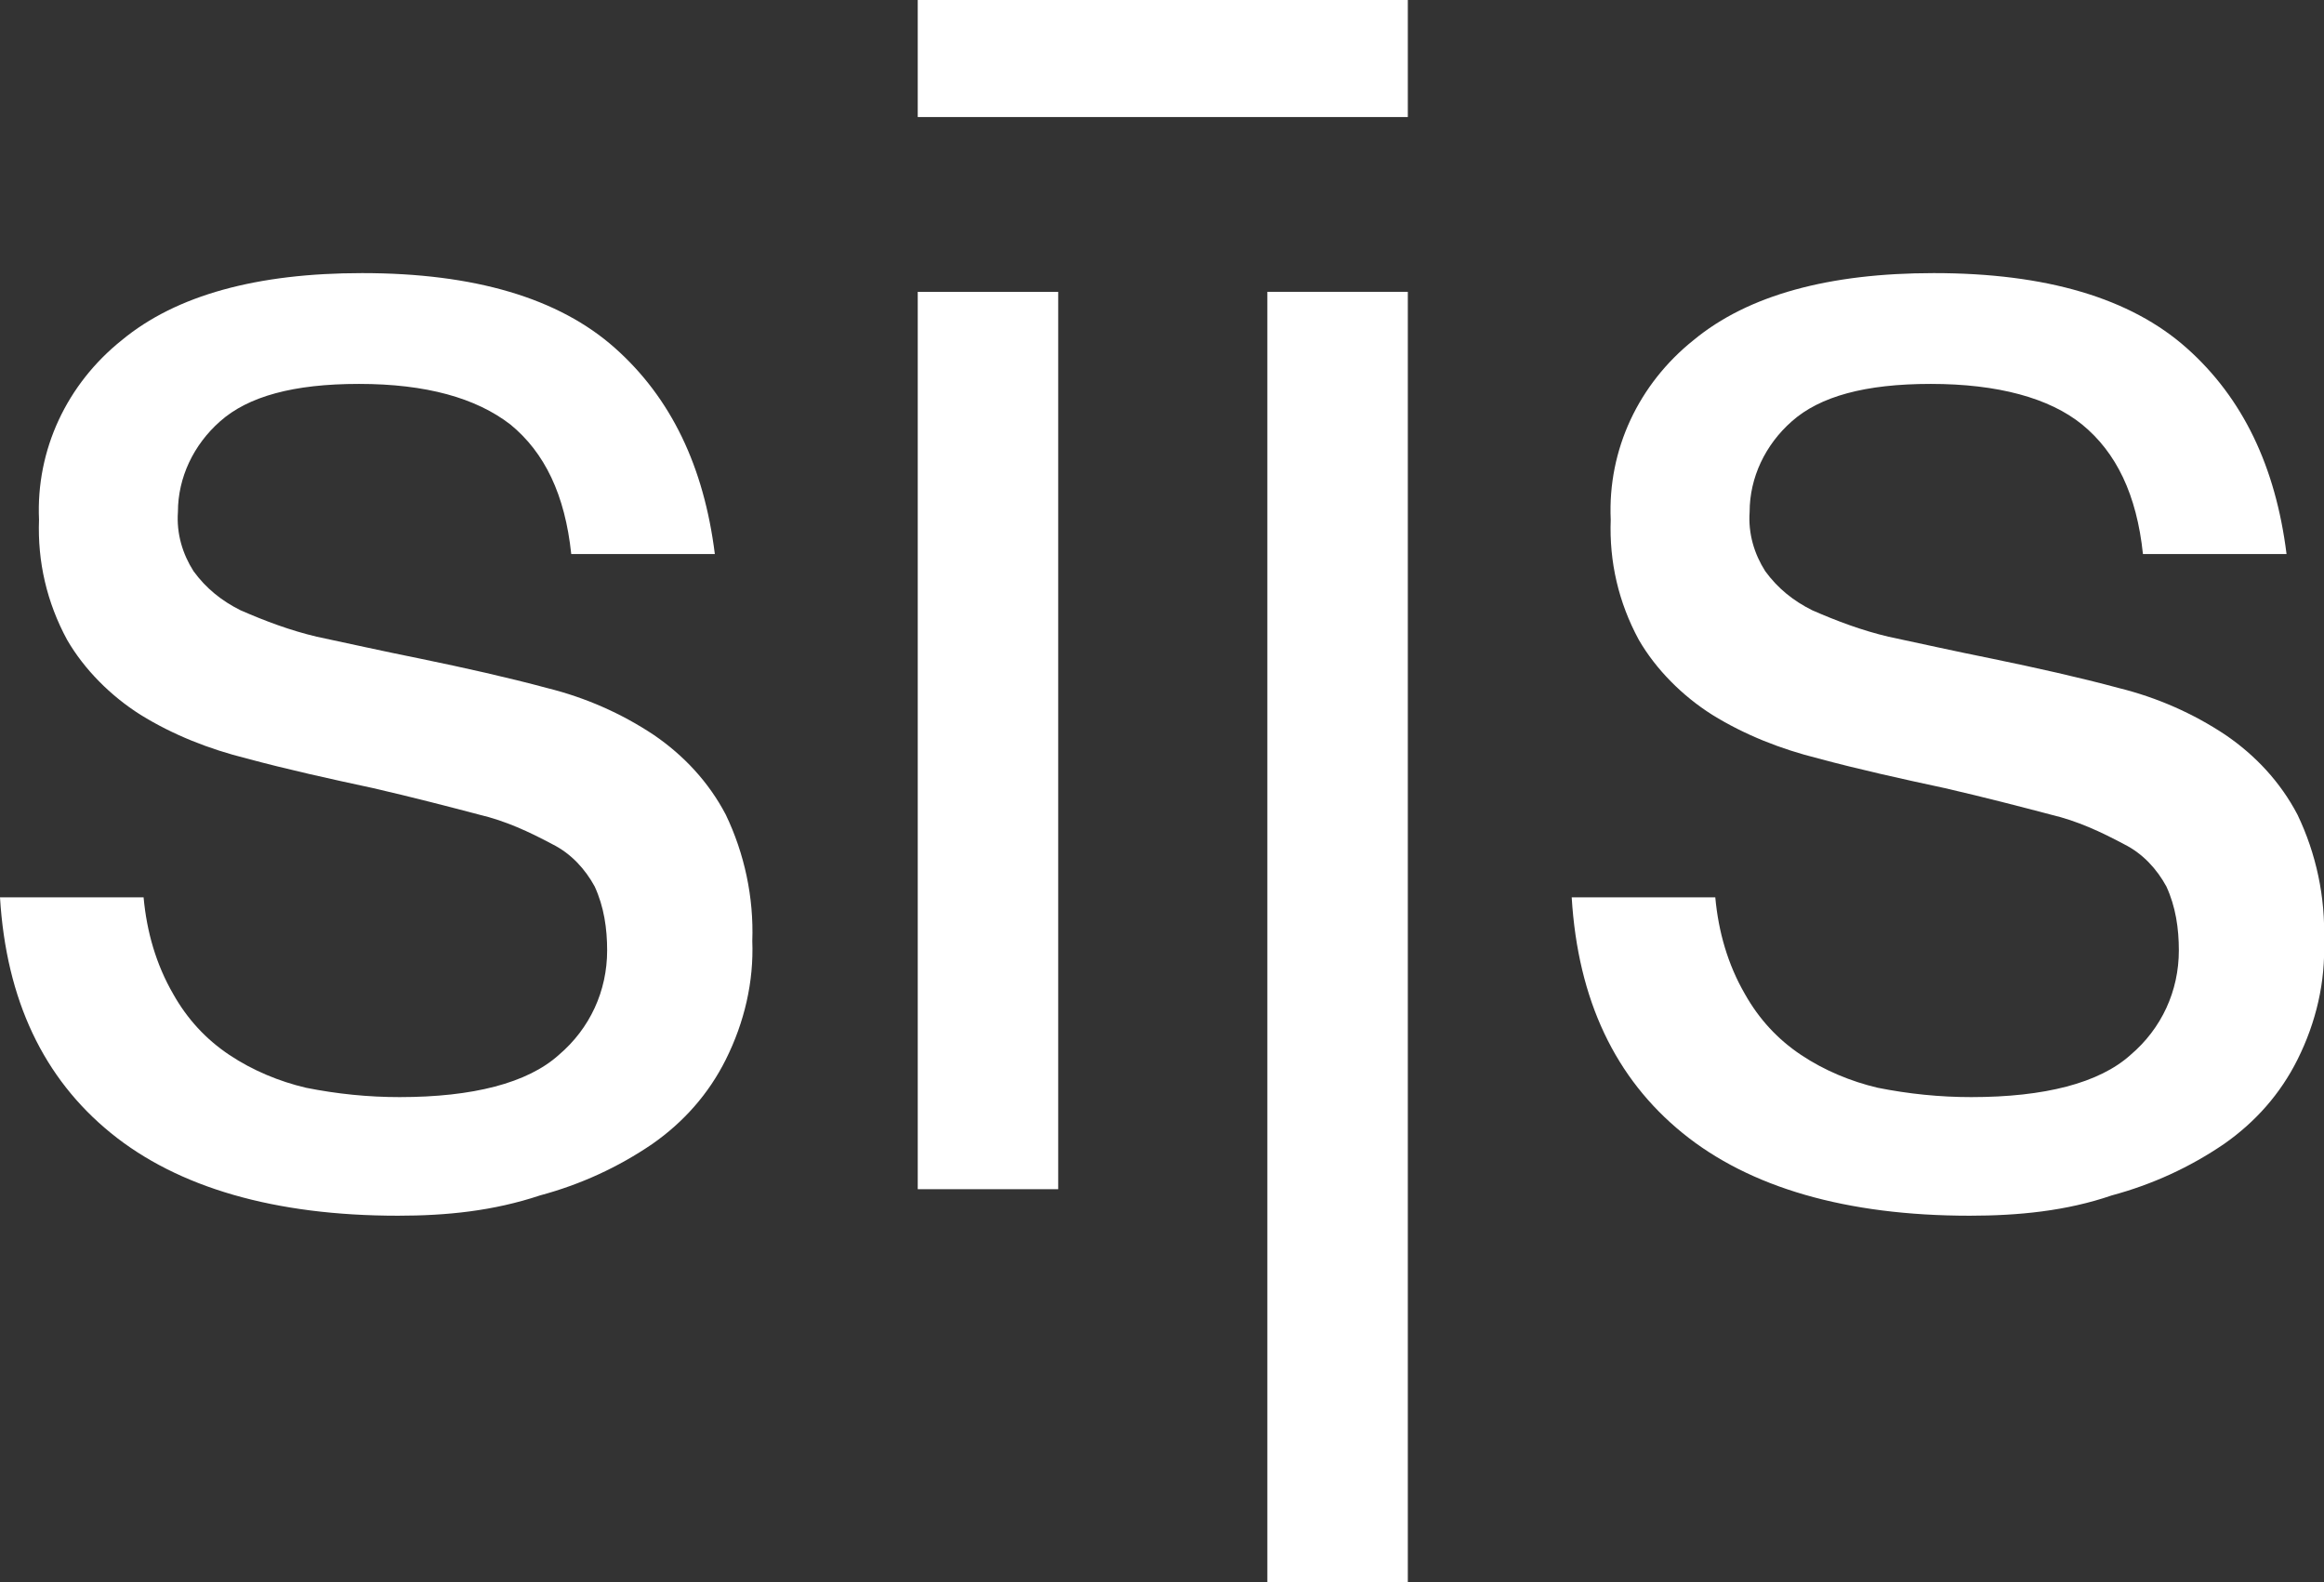<?xml version="1.0" encoding="utf-8"?>
<!-- Generator: Adobe Illustrator 26.0.2, SVG Export Plug-In . SVG Version: 6.00 Build 0)  -->
<svg version="1.1" id="Laag_1" xmlns="http://www.w3.org/2000/svg" xmlns:xlink="http://www.w3.org/1999/xlink" x="0px" y="0px"
	 viewBox="0 0 148.9 101.4" style="enable-background:new 0 0 148.9 101.4;" xml:space="preserve">
<rect x="0" y="0" width="148.9" height="101.4" fill="#333333" stroke="none"/>
<style type="text/css">
	.st0{fill:#FFFFFF;}
</style>
<path id="Path_66" class="st0" d="M25.5,77.9c-7.9,0-14.1-1.8-18.4-5.3S0.4,64.1,0,57.5h9.2c0.2,2.2,0.8,4.3,1.9,6.2
	c0.9,1.6,2.1,2.9,3.6,3.9s3.2,1.7,4.9,2.1c2,0.4,4,0.6,6,0.6c4.7,0,8.2-0.9,10.2-2.7c2-1.7,3.1-4.1,3.1-6.7c0-1.4-0.2-2.8-0.8-4.1
	c-0.6-1.1-1.5-2.1-2.7-2.7c-1.5-0.8-3-1.5-4.7-1.9c-1.9-0.5-4.2-1.1-6.8-1.7c-2.8-0.6-5.5-1.2-8.1-1.9c-2.4-0.6-4.7-1.5-6.8-2.8
	c-1.9-1.2-3.6-2.9-4.7-4.8c-1.3-2.4-1.9-5-1.8-7.7c-0.2-4.5,1.8-8.7,5.3-11.5c3.5-2.9,8.7-4.3,15.4-4.3c7.2,0,12.6,1.6,16.2,4.8
	c3.6,3.2,5.7,7.6,6.4,13.2h-9.2c-0.4-3.8-1.7-6.5-3.9-8.3c-2.2-1.7-5.4-2.6-9.7-2.6c-4.2,0-7.1,0.8-8.9,2.4
	c-1.7,1.5-2.7,3.6-2.7,5.8c-0.1,1.4,0.3,2.7,1,3.8c0.8,1.1,1.8,1.9,3,2.5c1.6,0.7,3.2,1.3,4.9,1.7c1.9,0.4,4.1,0.9,6.6,1.4
	c2.9,0.6,5.6,1.2,8.2,1.9c2.4,0.6,4.7,1.6,6.8,3c1.9,1.3,3.5,3,4.6,5.1c1.2,2.5,1.8,5.3,1.7,8.1c0.1,2.6-0.5,5.2-1.7,7.6
	c-1.1,2.2-2.7,4-4.7,5.4c-2.2,1.5-4.6,2.6-7.2,3.3C31.6,77.6,28.6,77.9,25.5,77.9"/>
<path id="Path_68" class="st0" d="M58.8,18.7h9v57.5h-9C58.8,76.2,58.8,18.7,58.8,18.7z"/>
<path id="Path_69" class="st0" d="M81.2,18.7h9v82.7h-9V18.7z"/>
<path id="Path_70" class="st0" d="M126.2,77.9c-7.9,0-14.1-1.8-18.4-5.3s-6.7-8.5-7.1-15.1h9.2c0.2,2.2,0.8,4.3,1.9,6.2
	c0.9,1.6,2.1,2.9,3.6,3.9s3.2,1.7,4.9,2.1c2,0.4,4,0.6,6,0.6c4.7,0,8.2-0.9,10.2-2.7c2-1.7,3.1-4.1,3.1-6.7c0-1.4-0.2-2.8-0.8-4.1
	c-0.6-1.1-1.5-2.1-2.7-2.7c-1.5-0.8-3-1.5-4.7-1.9c-1.9-0.5-4.2-1.1-6.8-1.7c-2.8-0.6-5.5-1.2-8.1-1.9c-2.4-0.6-4.7-1.5-6.8-2.8
	c-1.9-1.2-3.6-2.9-4.7-4.8c-1.3-2.4-1.9-5-1.8-7.7c-0.2-4.5,1.8-8.7,5.3-11.5c3.5-2.9,8.7-4.3,15.4-4.3c7.2,0,12.6,1.6,16.2,4.8
	c3.6,3.2,5.7,7.6,6.4,13.2h-9.2c-0.4-3.8-1.7-6.5-3.9-8.3c-2.1-1.7-5.4-2.6-9.7-2.6c-4.2,0-7.1,0.8-8.9,2.4
	c-1.7,1.5-2.7,3.6-2.7,5.8c-0.1,1.4,0.3,2.7,1,3.8c0.8,1.1,1.8,1.9,3,2.5c1.6,0.7,3.2,1.3,4.9,1.7c1.9,0.4,4.1,0.9,6.6,1.4
	c2.9,0.6,5.6,1.2,8.2,1.9c2.4,0.6,4.7,1.6,6.8,3c1.9,1.3,3.5,3,4.6,5.1c1.2,2.5,1.8,5.3,1.7,8.1c0.1,2.6-0.5,5.2-1.7,7.6
	c-1.1,2.2-2.7,4-4.7,5.4c-2.2,1.5-4.6,2.6-7.2,3.3C132.4,77.6,129.3,77.9,126.2,77.9"/>
<path id="Path_72" class="st0" d="M90.2,0H58.8v7.5h31.4V0z"/>
</svg>
